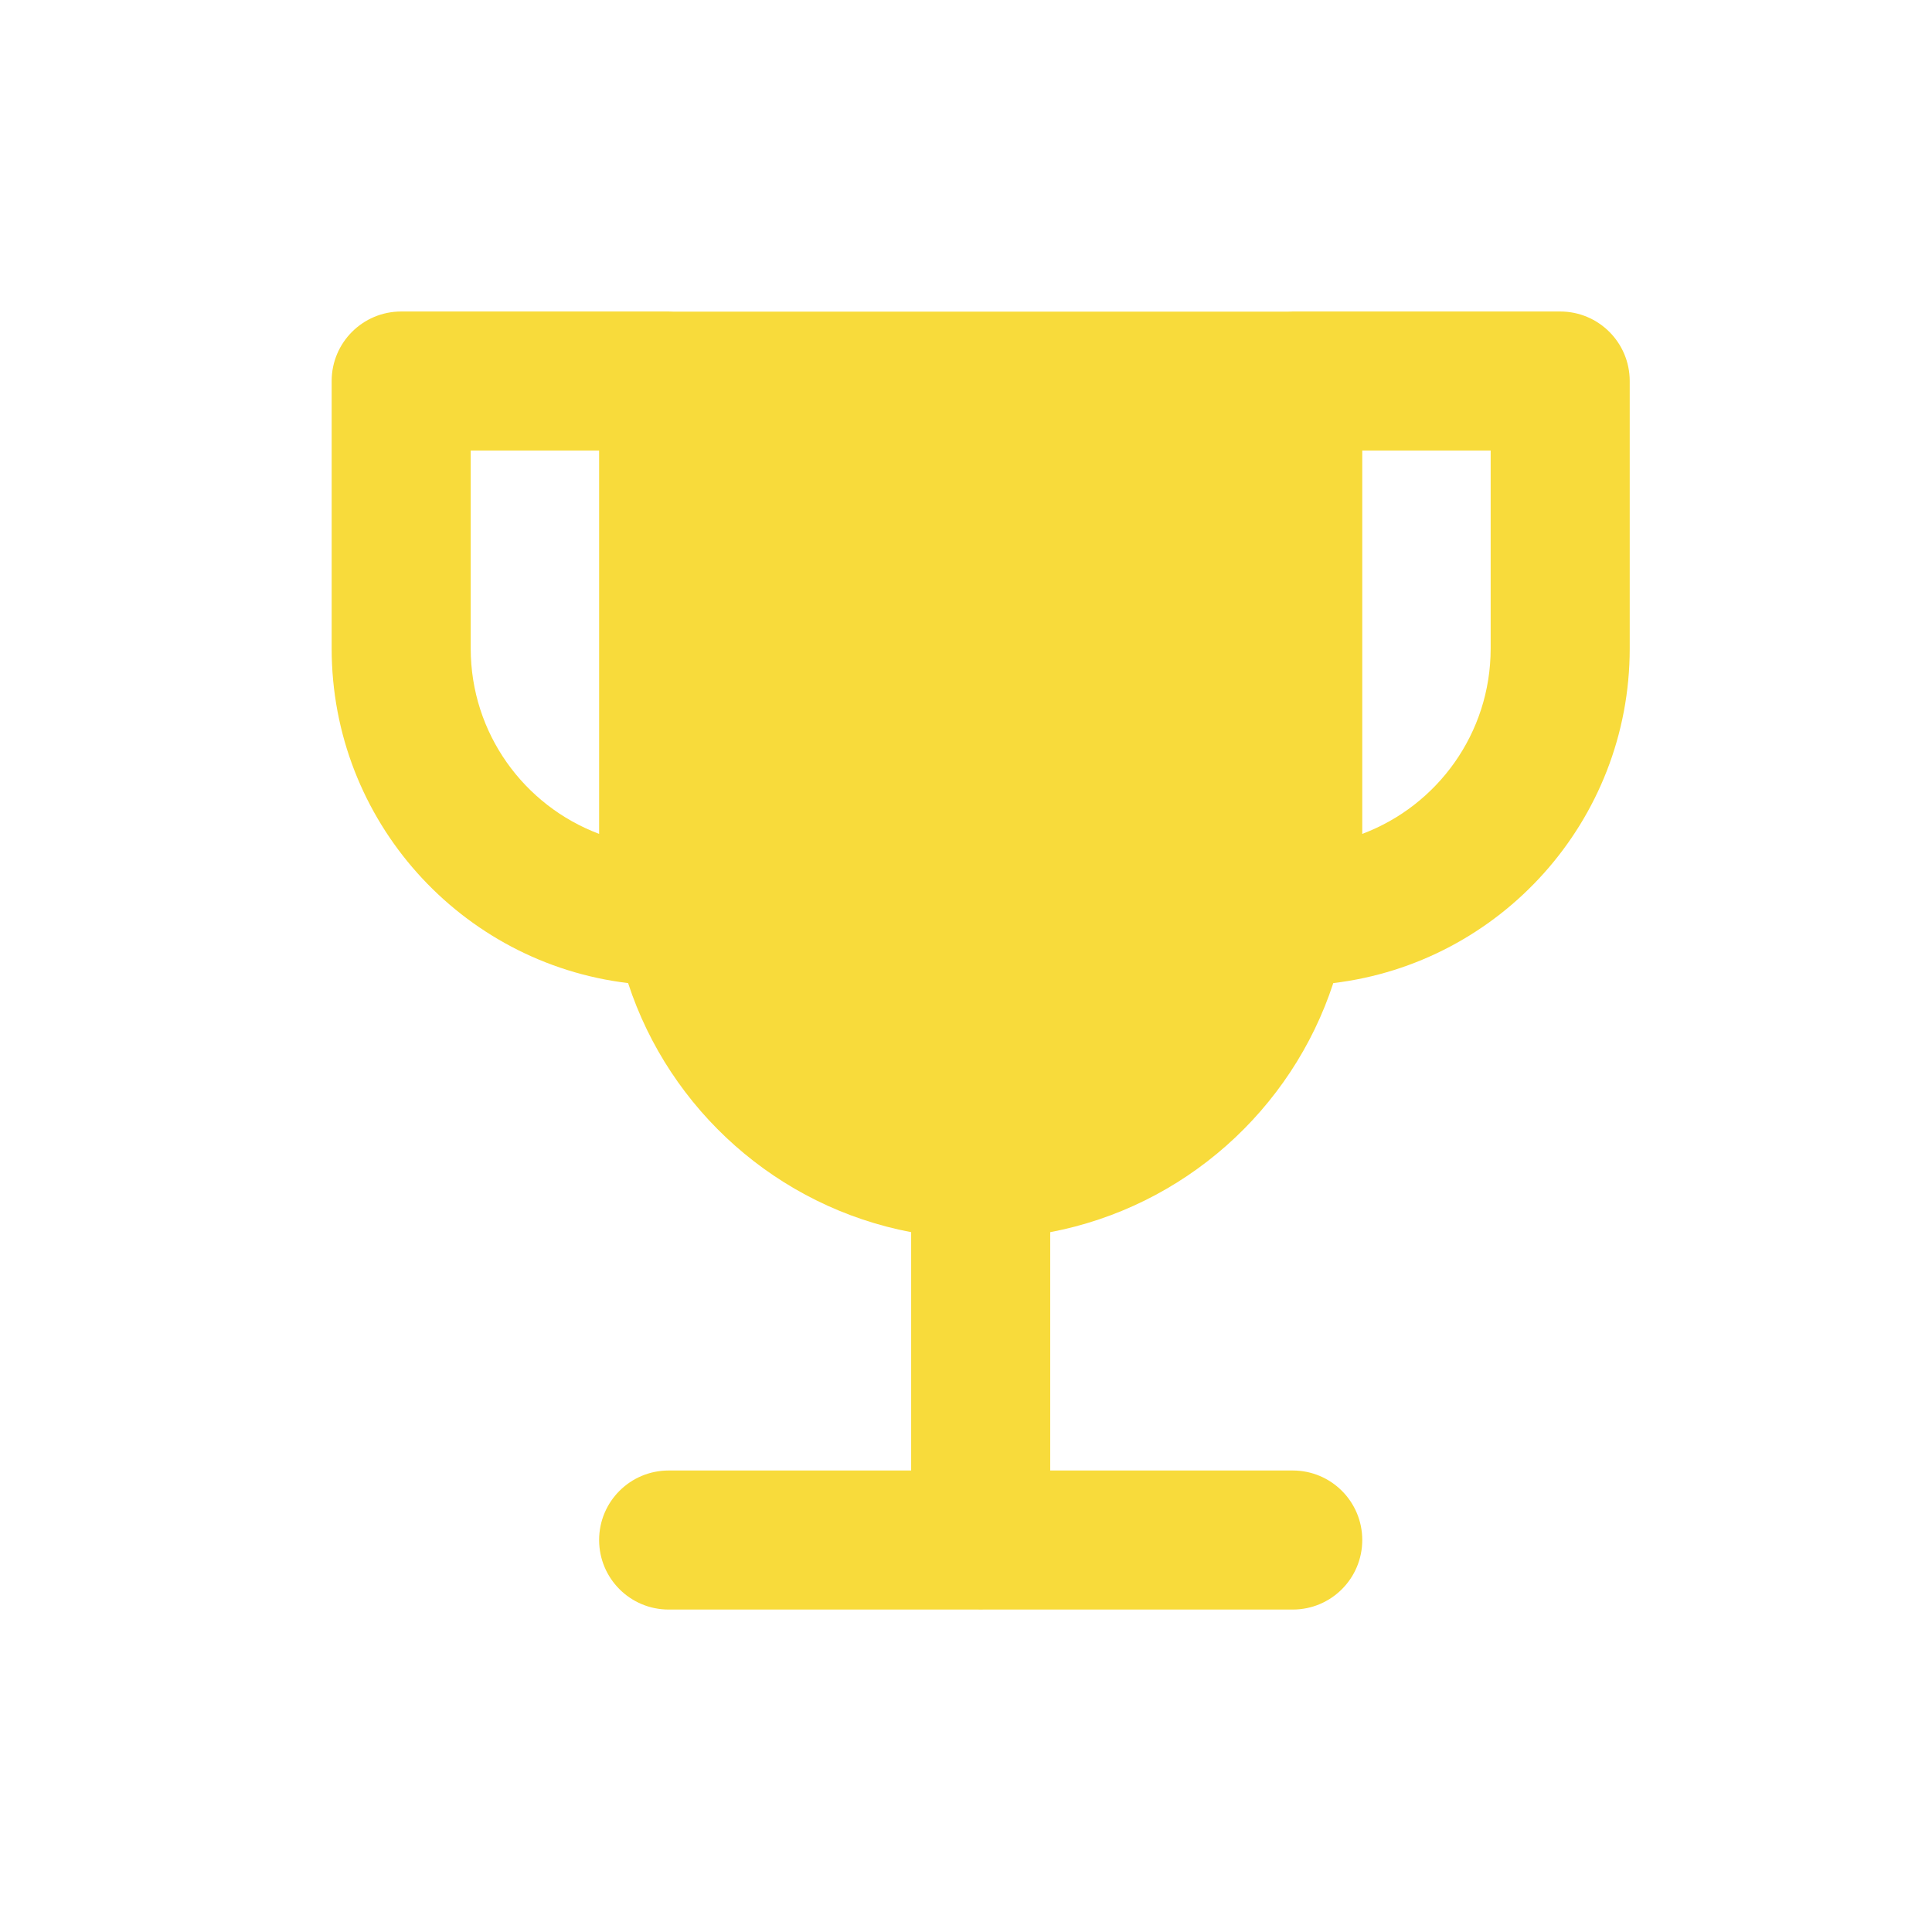 <?xml version="1.0" encoding="UTF-8"?> <svg xmlns="http://www.w3.org/2000/svg" width="39" height="39" viewBox="0 0 39 39" fill="none"><path fill-rule="evenodd" clip-rule="evenodd" d="M6.695 7.691C6.695 6.916 7.323 6.288 8.099 6.288H13.498C13.533 6.288 13.568 6.289 13.602 6.291H25.994C26.028 6.289 26.062 6.288 26.096 6.288H31.494C32.27 6.288 32.898 6.916 32.898 7.692V13.091C32.898 16.571 30.285 19.441 26.914 19.845C26.077 22.408 23.894 24.362 21.2 24.873V29.684H26.096C26.871 29.684 27.499 30.312 27.499 31.087C27.499 31.863 26.871 32.491 26.096 32.491H19.846C19.829 32.492 19.813 32.492 19.797 32.492C19.78 32.492 19.764 32.492 19.747 32.491H13.498C12.722 32.491 12.094 31.863 12.094 31.087C12.094 30.312 12.722 29.684 13.498 29.684H18.393V24.873C15.699 24.362 13.516 22.408 12.679 19.845C9.308 19.441 6.695 16.571 6.695 13.091V7.691ZM12.094 16.833V9.095H9.502V13.091C9.502 14.804 10.58 16.265 12.094 16.833ZM27.499 9.095V16.833C29.013 16.265 30.091 14.804 30.091 13.091V9.095H27.499Z" fill="#F8DB3B"></path></svg> 